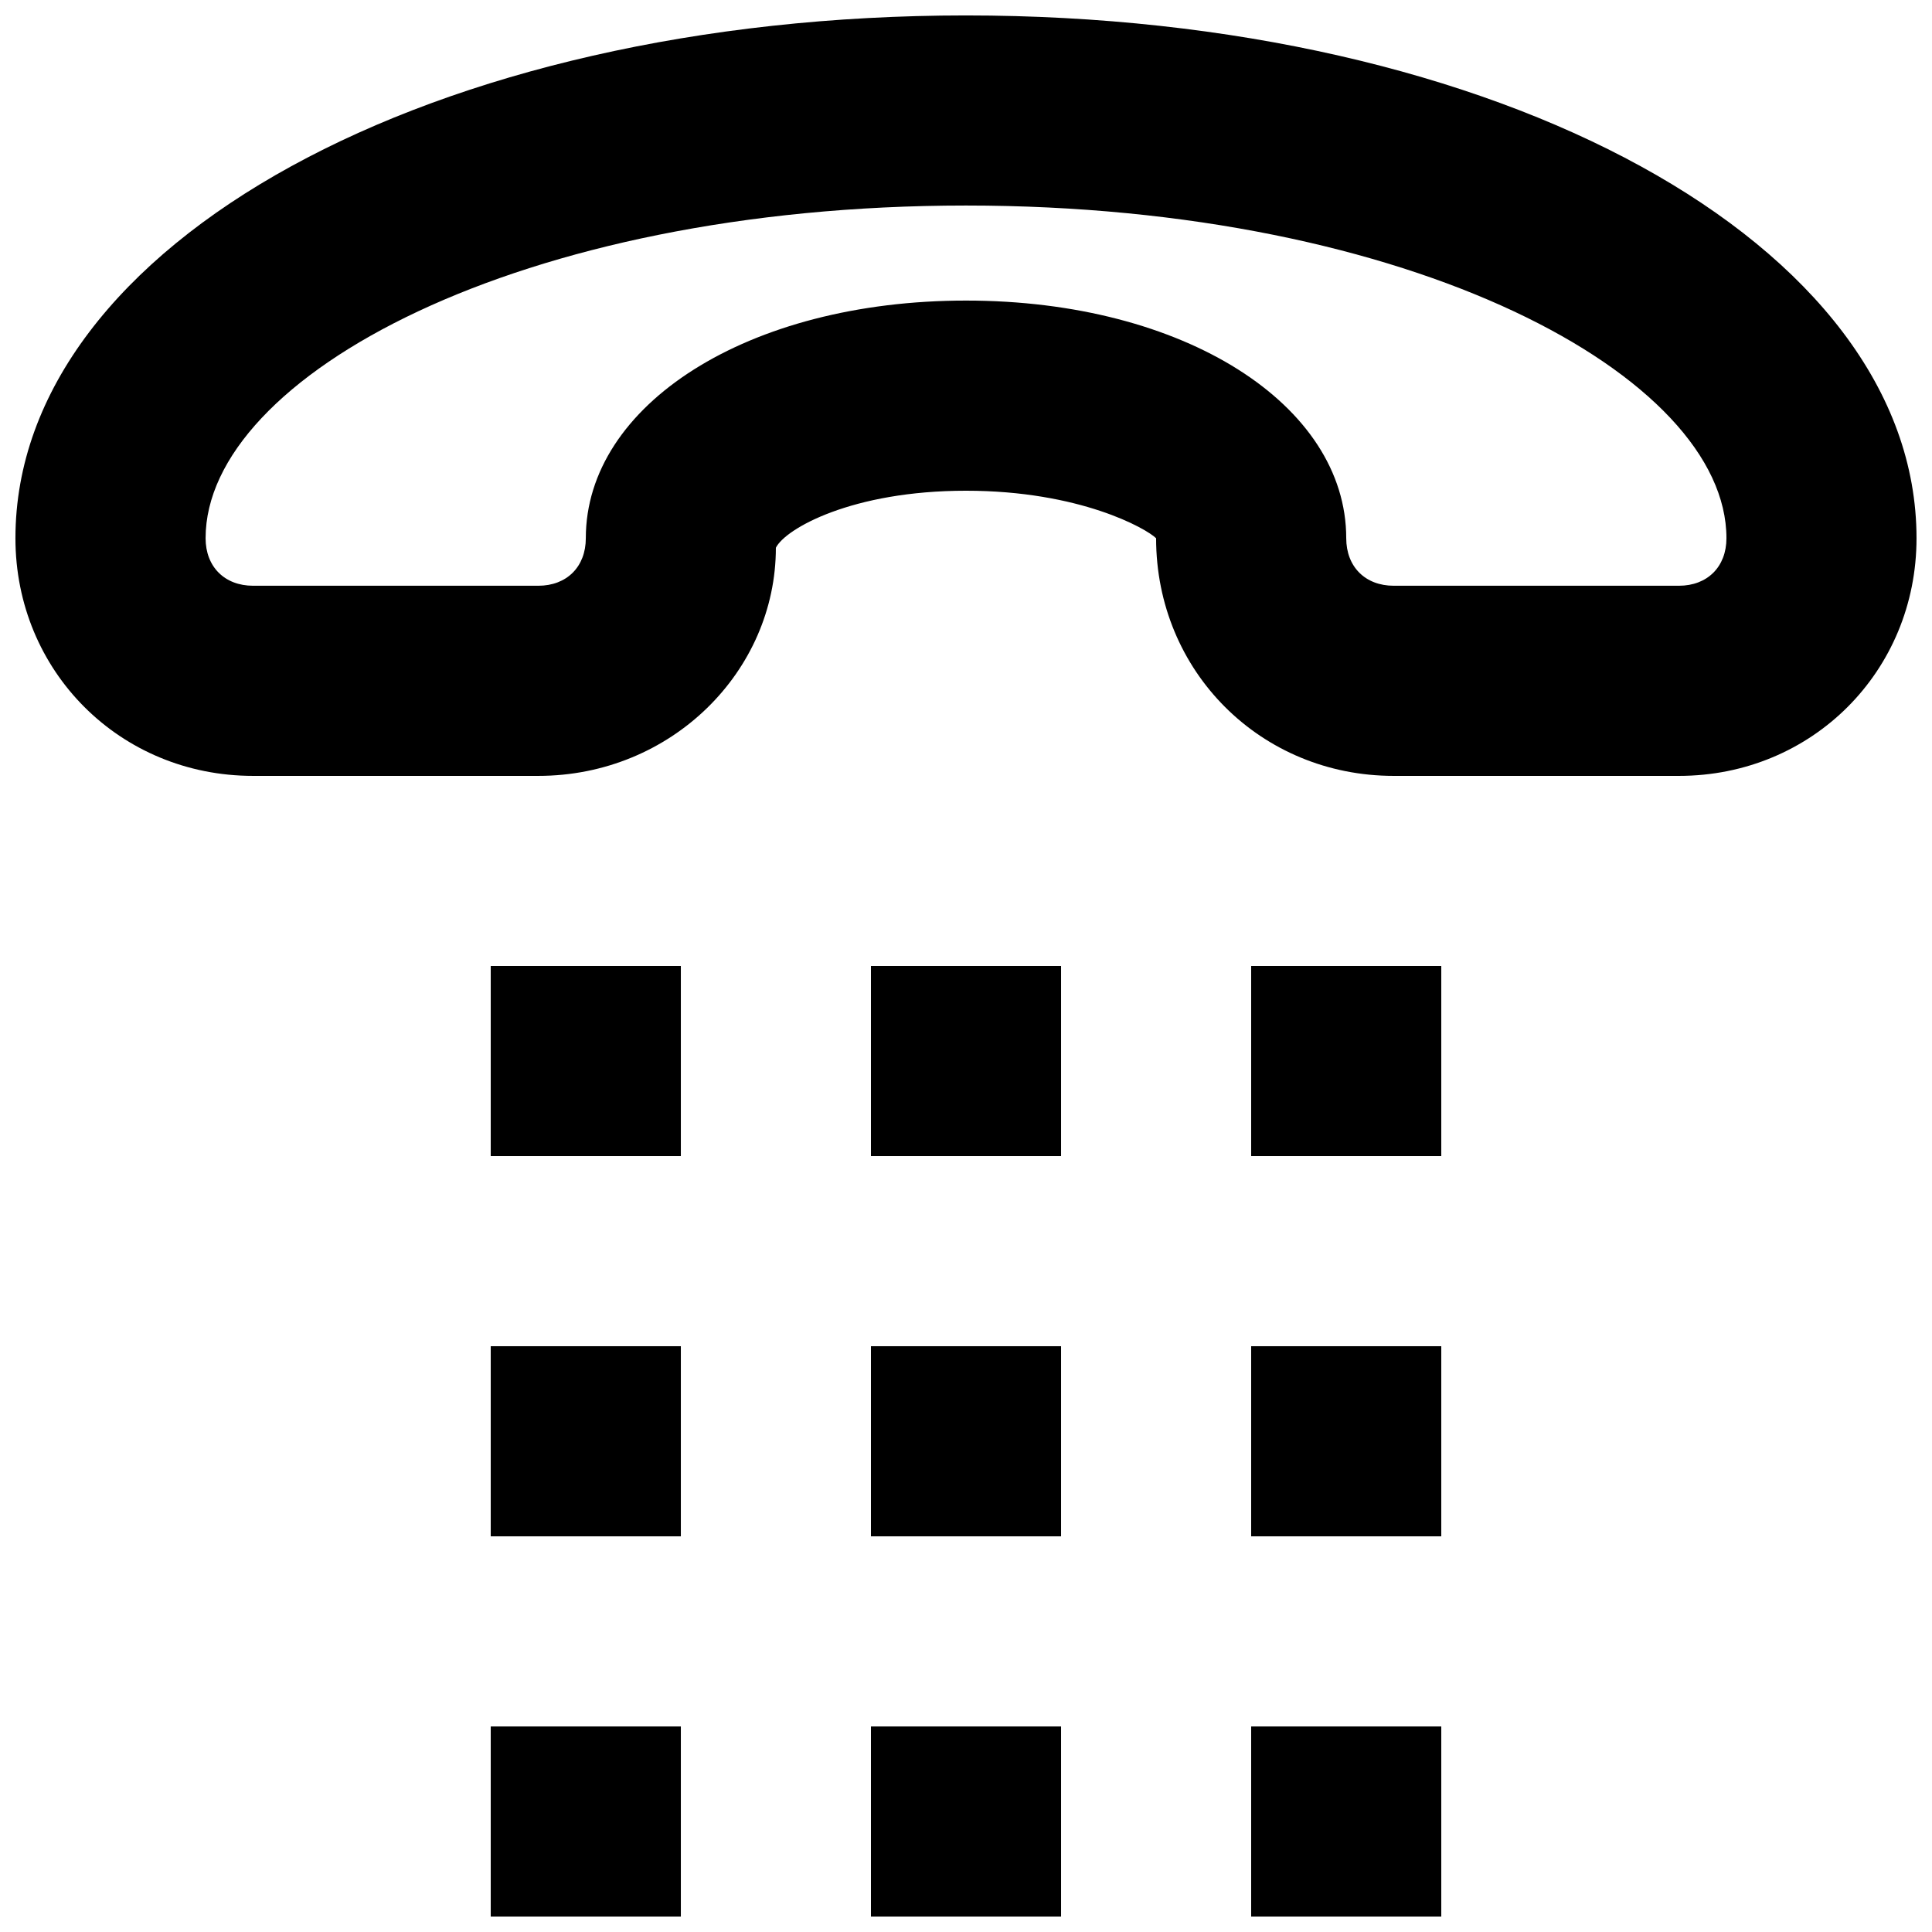 <?xml version="1.0" encoding="UTF-8"?>
<!-- Uploaded to: ICON Repo, www.svgrepo.com, Generator: ICON Repo Mixer Tools -->
<svg width="800px" height="800px" version="1.1" viewBox="144 144 512 512" xmlns="http://www.w3.org/2000/svg">
 <defs>
  <clipPath id="d">
   <path d="m148.09 148.09h503.81v201.91h-503.81z"/>
  </clipPath>
  <clipPath id="c">
   <path d="m274 601h51v50.902h-51z"/>
  </clipPath>
  <clipPath id="b">
   <path d="m374 601h52v50.902h-52z"/>
  </clipPath>
  <clipPath id="a">
   <path d="m475 601h51v50.902h-51z"/>
  </clipPath>
 </defs>
 <g clip-path="url(#d)">
  <path d="m400 148.09c-141.07 0-251.91 60.457-251.91 138.55 0 35.266 27.711 62.977 62.977 62.977h75.57c35.266 0 62.977-27.711 62.977-60.457 2.519-5.039 20.152-15.113 50.383-15.113s47.863 10.078 50.383 12.594c-0.004 35.266 27.707 62.977 62.973 62.977h75.57c35.27 0 62.977-27.711 62.977-62.977 0-78.09-110.84-138.55-251.9-138.55zm188.93 151.14h-75.57c-7.559 0-12.594-5.039-12.594-12.598 0-35.266-42.824-62.977-100.76-62.977-57.941 0-100.76 27.711-100.76 62.977 0 7.559-5.039 12.598-12.598 12.598h-75.57c-7.559 0-12.594-5.039-12.594-12.598 0-42.824 83.125-88.164 201.52-88.164 118.39 0 201.52 45.344 201.52 88.168 0 7.555-5.039 12.594-12.598 12.594z"/>
 </g>
 <path d="m274.05 400h50.383v50.383h-50.383z"/>
 <path d="m374.81 400h50.383v50.383h-50.383z"/>
 <path d="m475.57 400h50.383v50.383h-50.383z"/>
 <path d="m274.05 500.76h50.383v50.383h-50.383z"/>
 <path d="m374.81 500.76h50.383v50.383h-50.383z"/>
 <path d="m475.57 500.76h50.383v50.383h-50.383z"/>
 <g clip-path="url(#c)">
  <path d="m274.05 601.52h50.383v50.383h-50.383z"/>
 </g>
 <g clip-path="url(#b)">
  <path d="m374.81 601.52h50.383v50.383h-50.383z"/>
 </g>
 <g clip-path="url(#a)">
  <path d="m475.57 601.52h50.383v50.383h-50.383z"/>
 </g>
</svg>
